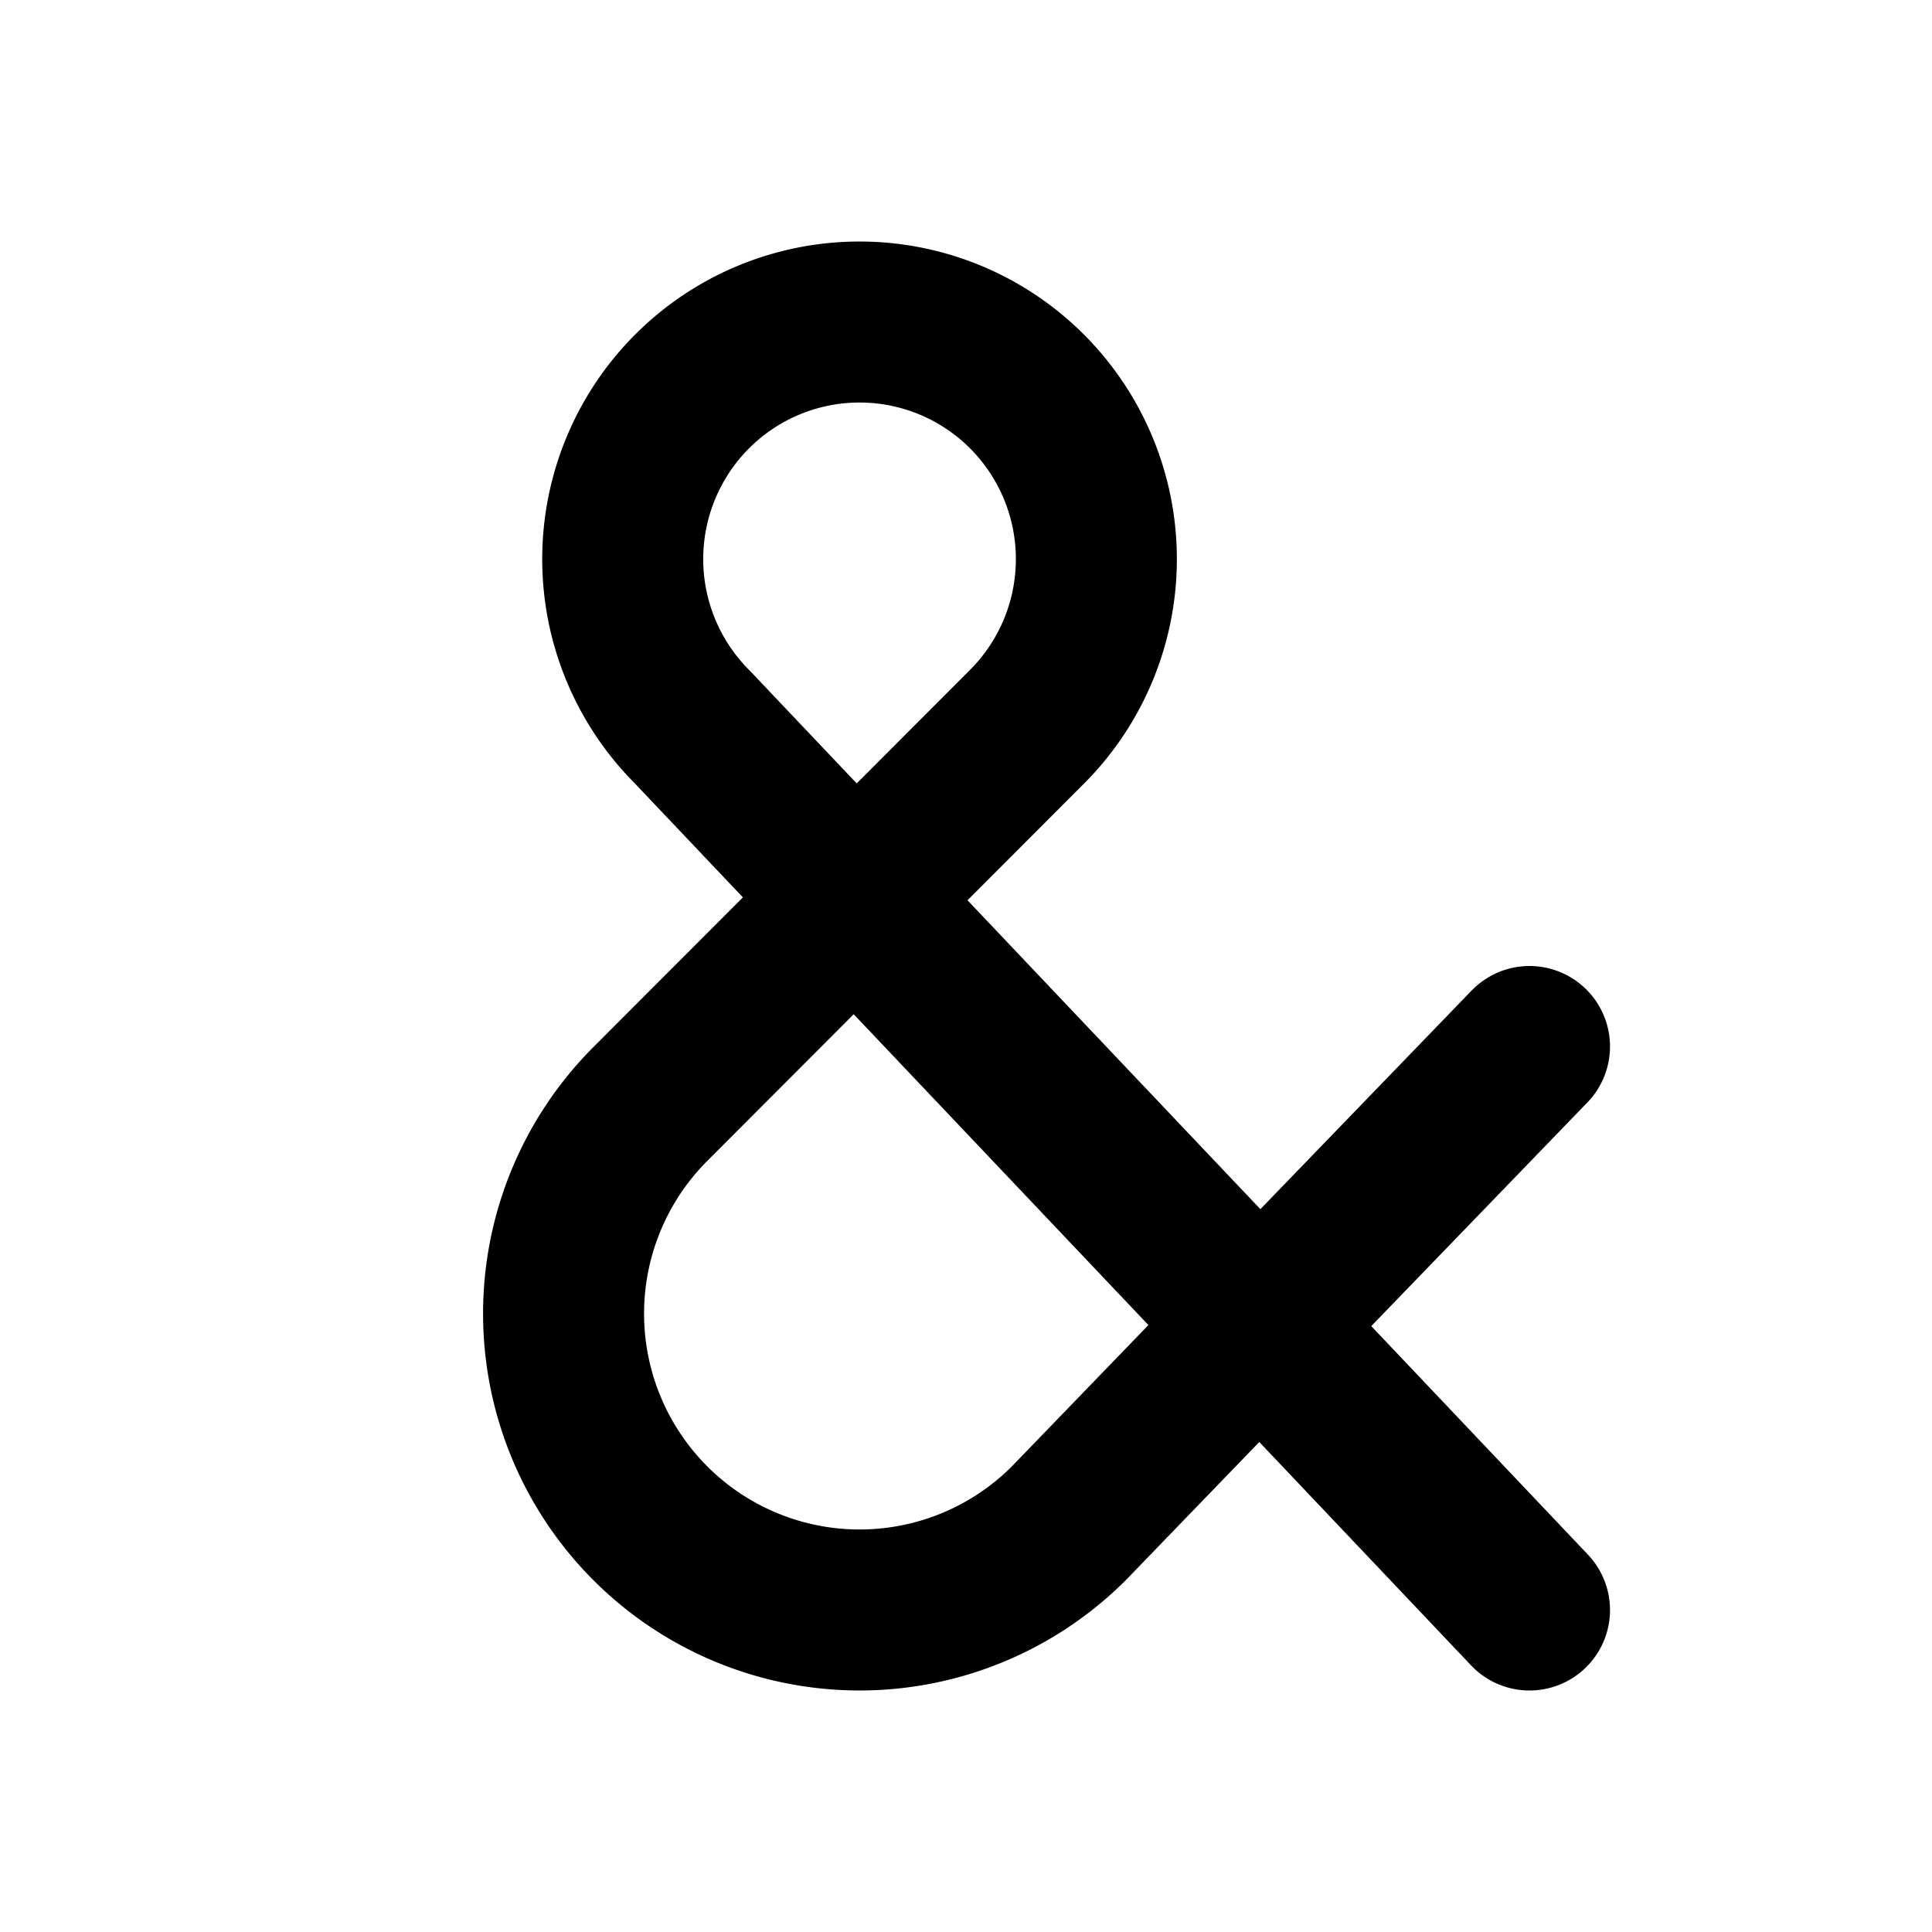 <svg xmlns="http://www.w3.org/2000/svg" width="24" height="24" viewBox="0 0 24 24" stroke-width="2" stroke="currentColor" fill="none" stroke-linecap="round" stroke-linejoin="round">
  <path stroke="none" d="M0 0h24v24H0z" fill="none"/>
  <path d="M19 20l-10.403 -10.972a2.948 2.948 0 0 1 0 -4.165a2.94 2.94 0 0 1 4.161 0a2.948 2.948 0 0 1 0 4.165l-4.68 4.687a3.685 3.685 0 0 0 0 5.207a3.675 3.675 0 0 0 5.2 0l5.722 -5.922" />
</svg>


